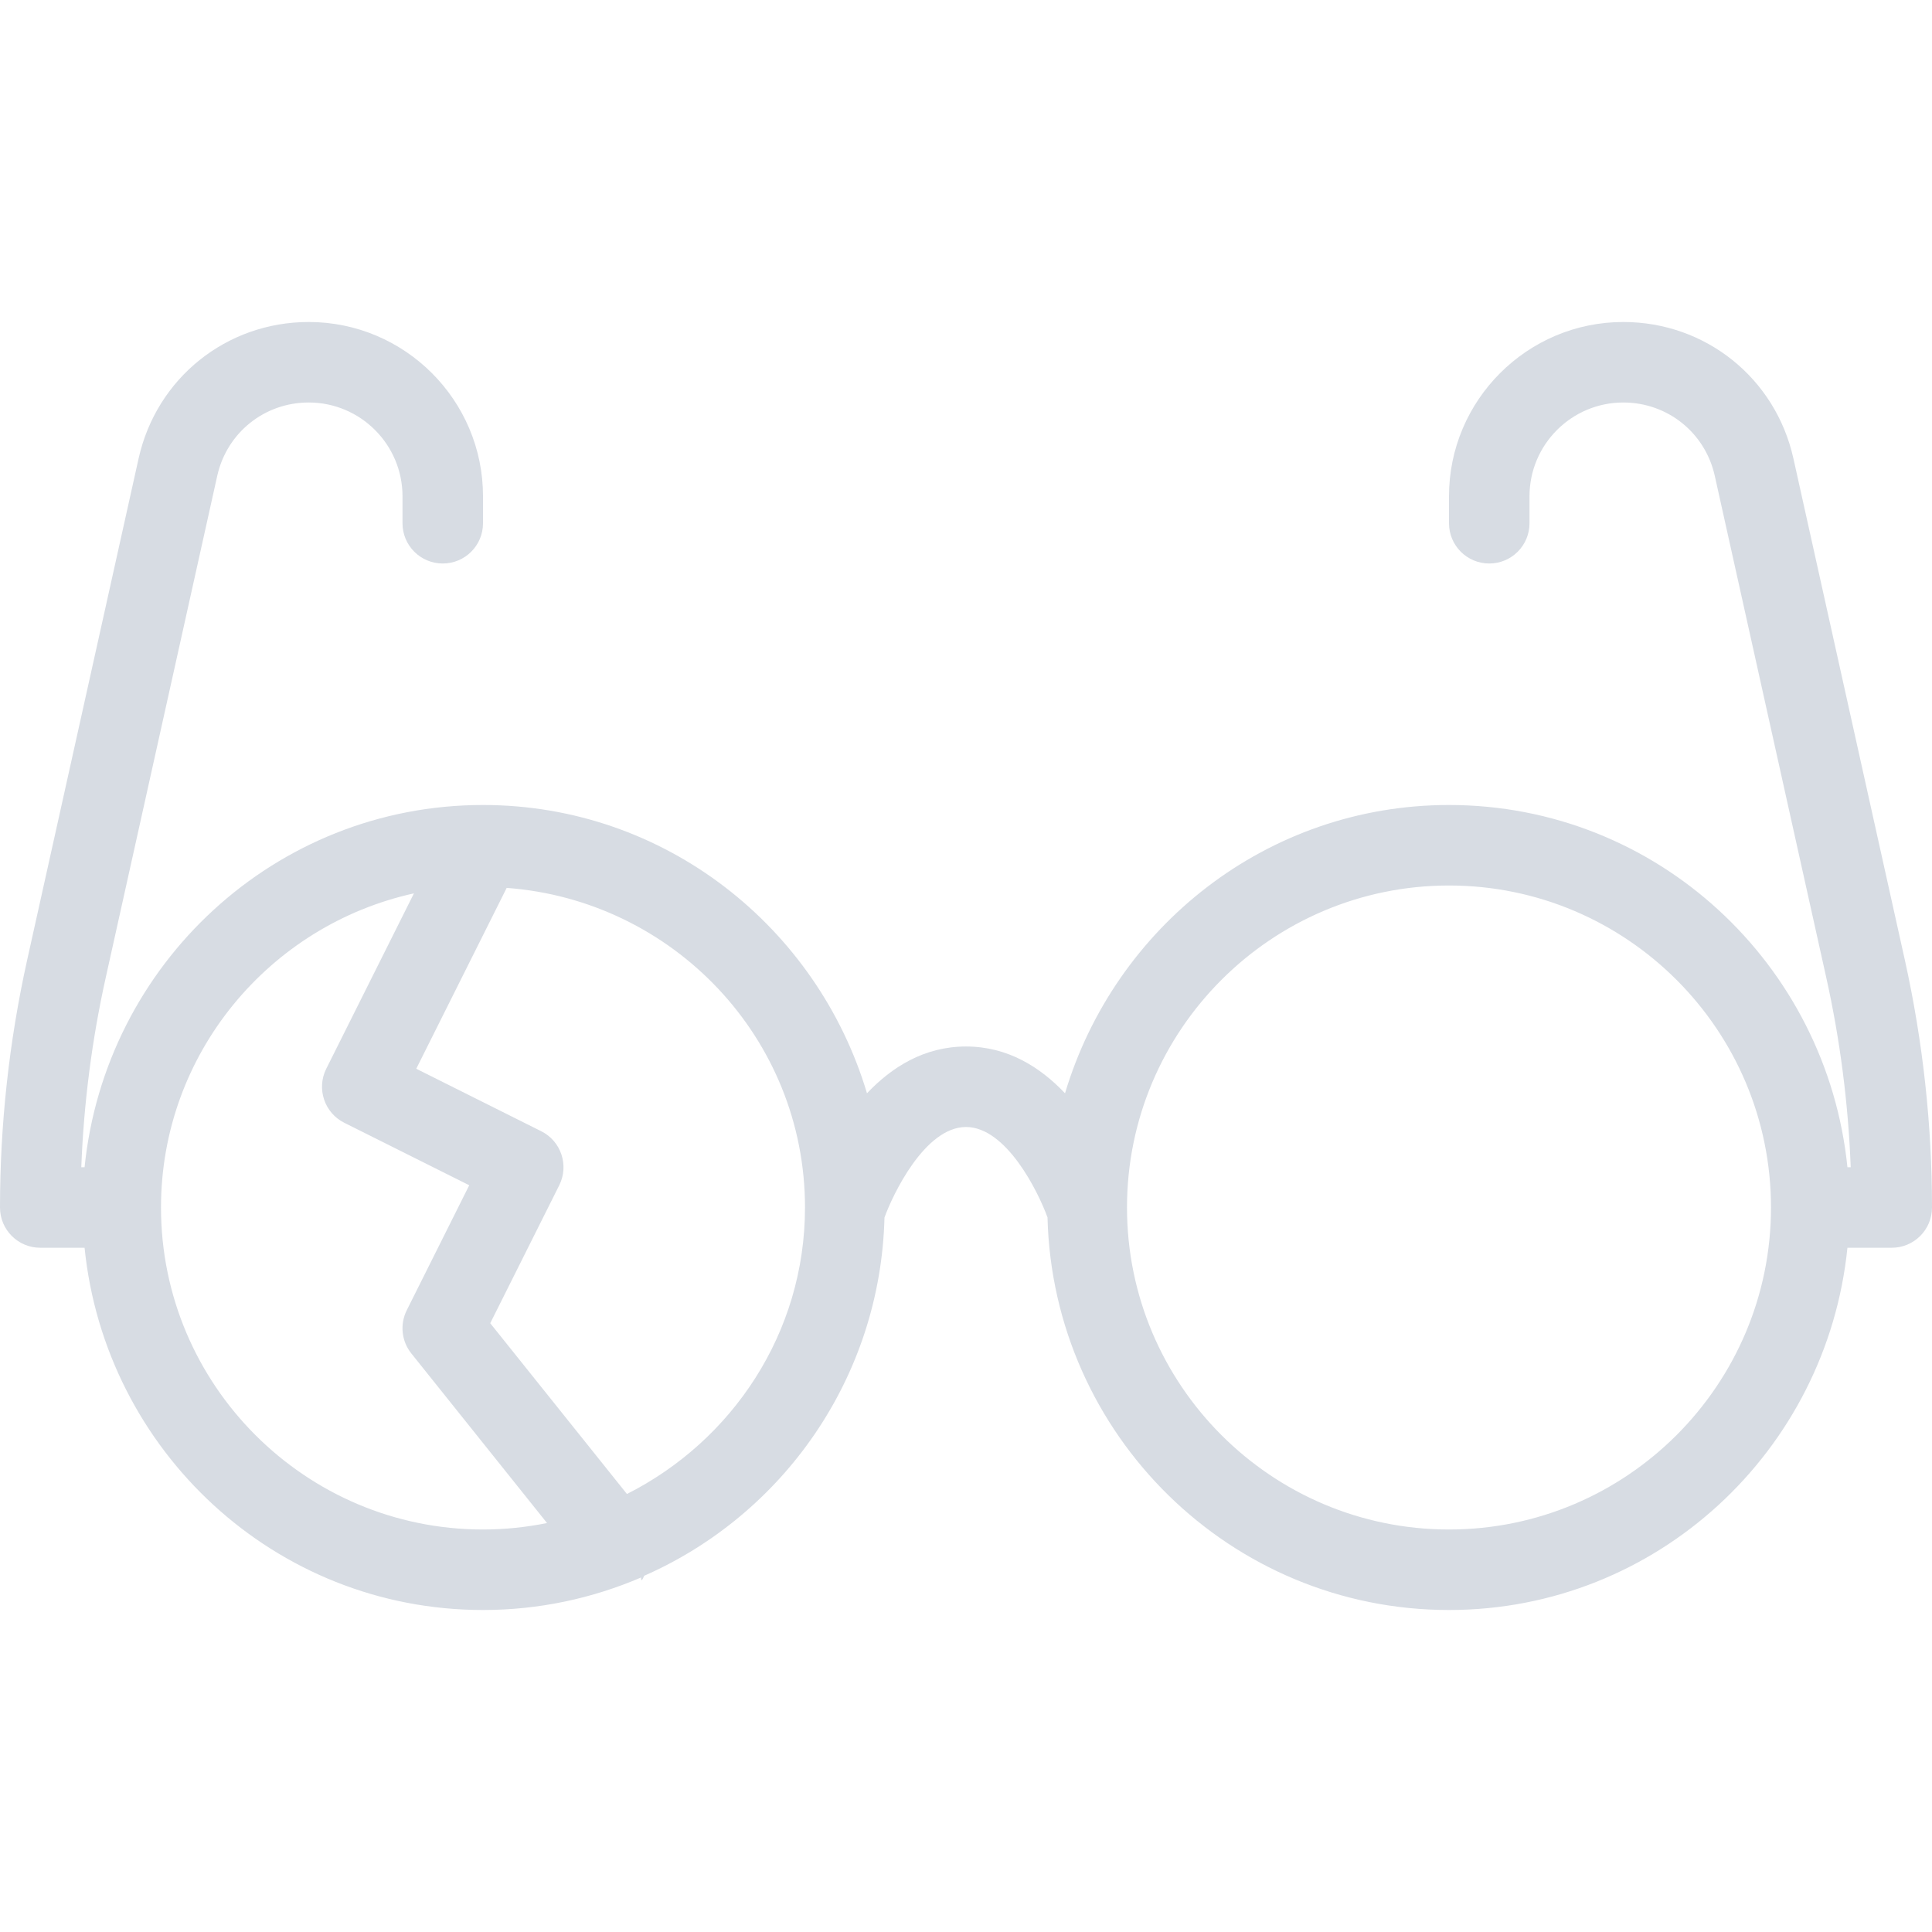 <?xml version="1.0" encoding="iso-8859-1"?>
<!-- Generator: Adobe Illustrator 19.0.0, SVG Export Plug-In . SVG Version: 6.00 Build 0)  -->
<svg version="1.1" id="Capa_1" xmlns="http://www.w3.org/2000/svg" xmlns:xlink="http://www.w3.org/1999/xlink" x="0px" y="0px"
	 viewBox="0 0 512 512" style="enable-background:new 0 0 512 512;" xml:space="preserve">
<g>
	<g>
		<path fill="#d7dce3" d="M504.813,254.448L475.271,121.49c-4.75-21.292-23.292-36.156-45.083-36.156c-25.458,0-46.188,20.719-46.188,46.177v7.156
			c0,5.896,4.771,10.667,10.667,10.667s10.667-4.771,10.667-10.667v-7.156c0-13.698,11.146-24.844,24.854-24.844
			c11.729,0,21.708,8.01,24.25,19.458l29.542,132.948c3.667,16.521,5.833,33.375,6.479,50.26h-0.87
			c-5.441-53.75-50.428-96-105.589-96c-48.228,0-88.613,32.385-101.758,76.398c-6.527-6.881-15.129-12.398-26.242-12.398
			s-19.715,5.517-26.242,12.398c-13.145-44.013-53.53-76.398-101.758-76.398c-55.16,0-100.147,42.25-105.589,96h-0.87
			c0.646-16.885,2.813-33.74,6.479-50.26l29.542-132.938c2.542-11.458,12.521-19.469,24.25-19.469
			c13.708,0,24.854,11.146,24.854,24.844v7.156c0,5.896,4.771,10.667,10.667,10.667c5.896,0,10.667-4.771,10.667-10.667v-7.156
			c0-25.458-20.729-46.177-46.188-46.177c-21.792,0-40.333,14.865-45.083,36.167L7.188,254.448C2.417,275.969,0,298.021,0,320
			c0,5.896,4.771,10.667,10.667,10.667h11.745c5.441,53.75,50.428,96,105.589,96c14.868,0,29.013-3.096,41.885-8.617
			c-0.043,1.142,0.319,0.807,0.837-0.456c36.789-16.174,62.608-52.496,63.676-94.939c2.143-5.964,10.667-23.988,21.602-23.988
			c10.654,0,19.07,17.02,21.599,23.956c1.43,57.576,48.487,104.044,106.401,104.044c55.16,0,100.147-42.25,105.589-96h11.745
			c5.896,0,10.667-4.771,10.667-10.667C512,298.021,509.583,275.969,504.813,254.448z M128,405.333
			c-47.063,0-85.333-38.281-85.333-85.333c0-40.757,28.76-74.831,67.03-83.246l-23.238,46.475c-2.625,5.271-0.5,11.677,4.771,14.313
			l33.125,16.563l-16.563,33.125c-1.854,3.719-1.396,8.188,1.208,11.438l35.967,44.951C139.48,404.729,133.81,405.333,128,405.333z
			 M166.145,395.923l-36.228-45.257l18.292-36.563c2.625-5.271,0.5-11.677-4.771-14.313l-33.125-16.563l23.964-47.928
			c44.087,3.279,79.057,39.796,79.057,84.699C213.333,353.277,194.003,381.859,166.145,395.923z M384,405.333
			c-47.063,0-85.333-38.281-85.333-85.333c0-47.052,38.271-85.333,85.333-85.333s85.333,38.281,85.333,85.333
			C469.333,367.052,431.063,405.333,384,405.333z"/>
	</g>
</g>
<g>
</g>
<g>
</g>
<g>
</g>
<g>
</g>
<g>
</g>
<g>
</g>
<g>
</g>
<g>
</g>
<g>
</g>
<g>
</g>
<g>
</g>
<g>
</g>
<g>
</g>
<g>
</g>
<g>
</g>
</svg>
